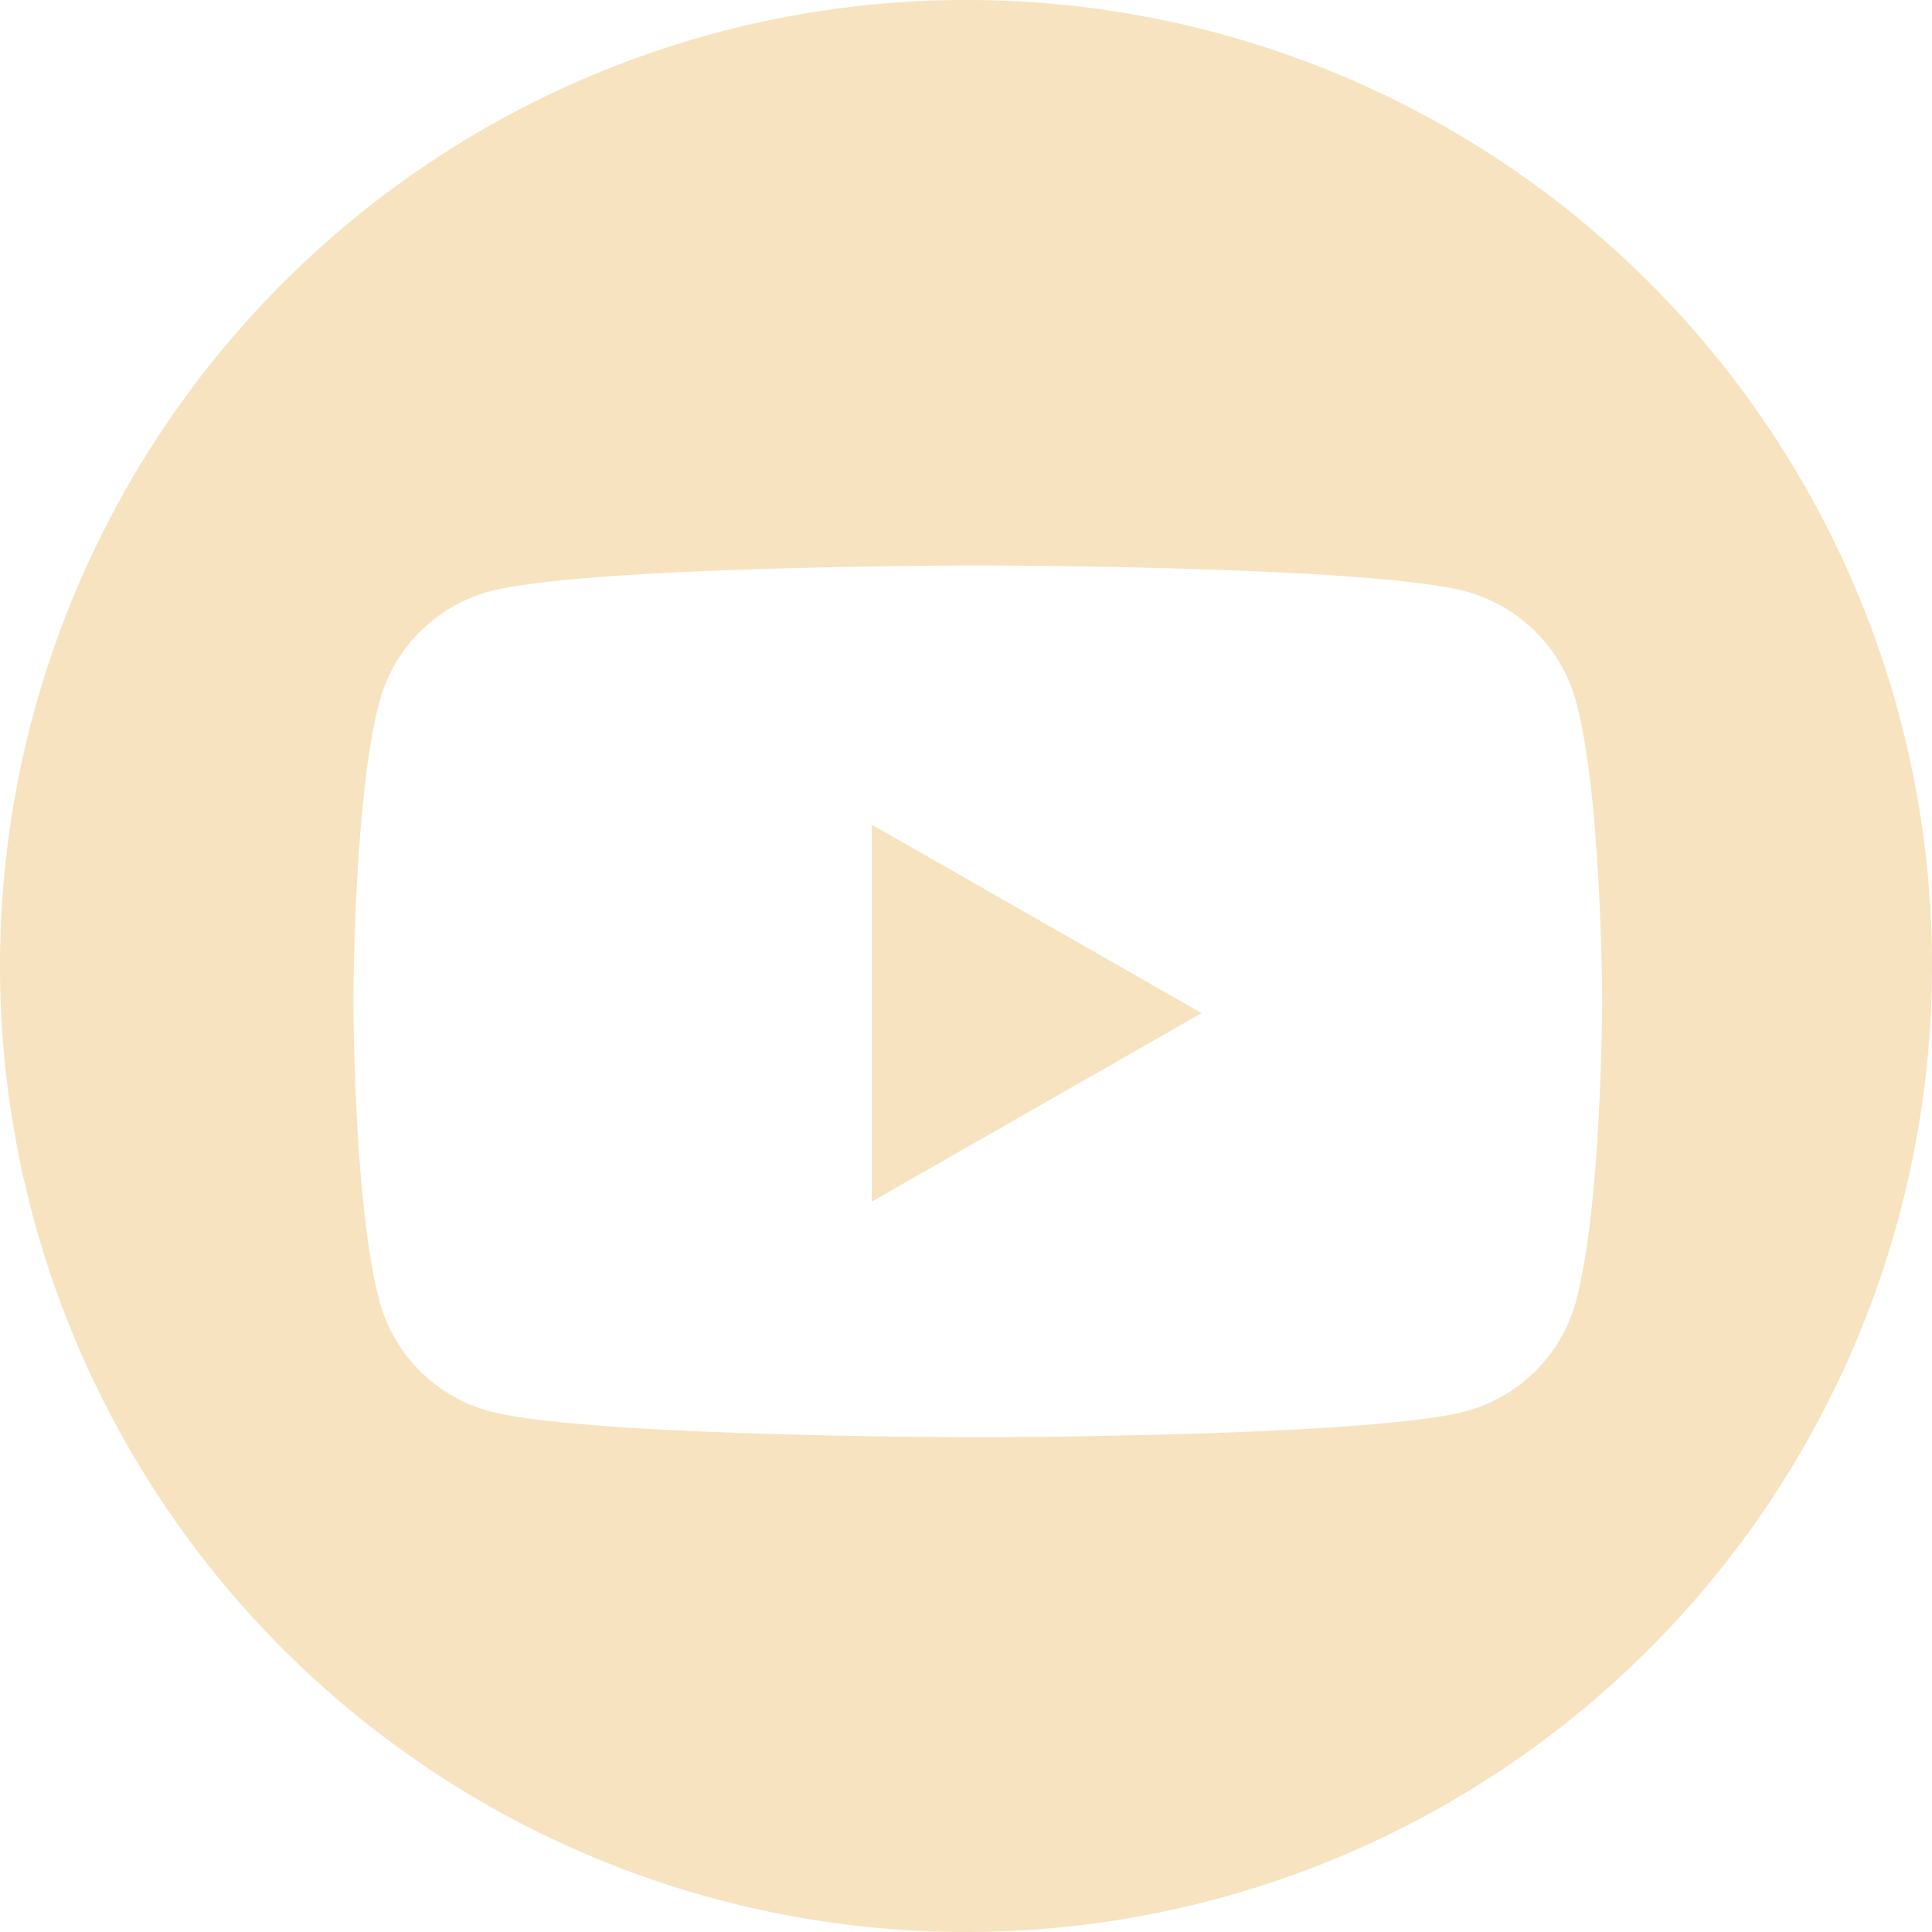 <?xml version="1.0" encoding="UTF-8" standalone="no"?>
<svg
   xmlns:dc="http://purl.org/dc/elements/1.1/"
   xmlns:cc="http://creativecommons.org/ns#"
   xmlns:rdf="http://www.w3.org/1999/02/22-rdf-syntax-ns#"
   xmlns:svg="http://www.w3.org/2000/svg"
   xmlns="http://www.w3.org/2000/svg"
   xmlns:sodipodi="http://sodipodi.sourceforge.net/DTD/sodipodi-0.dtd"
   xmlns:inkscape="http://www.inkscape.org/namespaces/inkscape"
   width="82"
   height="82"
   viewBox="0 0 82 82"
   version="1.1"
   id="svg5"
   sodipodi:docname="Group 19.svg"
   inkscape:version="1.0.2-2 (e86c870879, 2021-01-15)">
  <defs
     id="defs9" />
  <sodipodi:namedview
     pagecolor="#ffffff"
     bordercolor="#666666"
     borderopacity="1"
     objecttolerance="10"
     gridtolerance="10"
     guidetolerance="10"
     inkscape:pageopacity="0"
     inkscape:pageshadow="2"
     inkscape:window-width="1920"
     inkscape:window-height="1009"
     id="namedview7"
     showgrid="false"
     inkscape:zoom="5.2439024"
     inkscape:cx="27.039609"
     inkscape:cy="55.69274"
     inkscape:window-x="-8"
     inkscape:window-y="-8"
     inkscape:window-maximized="1"
     inkscape:current-layer="Group_19" />
  <g
     id="Group_19"
     data-name="Group 19"
     transform="translate(0 0)">
    <path
       id="Fill_8"
       style="fill:#f7e3bf;fill-opacity:1"
       d="M 41.086 0 A 41 41 0 1 0 82 41.039 A 40.957 40.957 0 0 0 41.086 0 z M 41.5 24 C 41.666 24 58.12 24.013 62.205 25.1 A 6.629 6.629 0 0 1 66.891 29.773 C 67.991 33.848 67.998 42.41 67.998 42.496 C 67.998 42.582 67.986 51.145 66.891 55.219 A 6.628 6.628 0 0 1 62.205 59.9 C 58.12 60.987 41.666 61 41.5 61 C 41.334 61 24.88 60.987 20.795 59.9 A 6.628 6.628 0 0 1 16.107 55.223 C 15.011 51.148 15 42.586 15 42.5 C 15 42.414 15.011 33.852 16.107 29.777 A 6.629 6.629 0 0 1 20.795 25.1 C 24.88 24.013 41.334 24 41.5 24 z M 37 35 L 37 51 L 51 43 L 37 35 z " />
  </g>
</svg>
